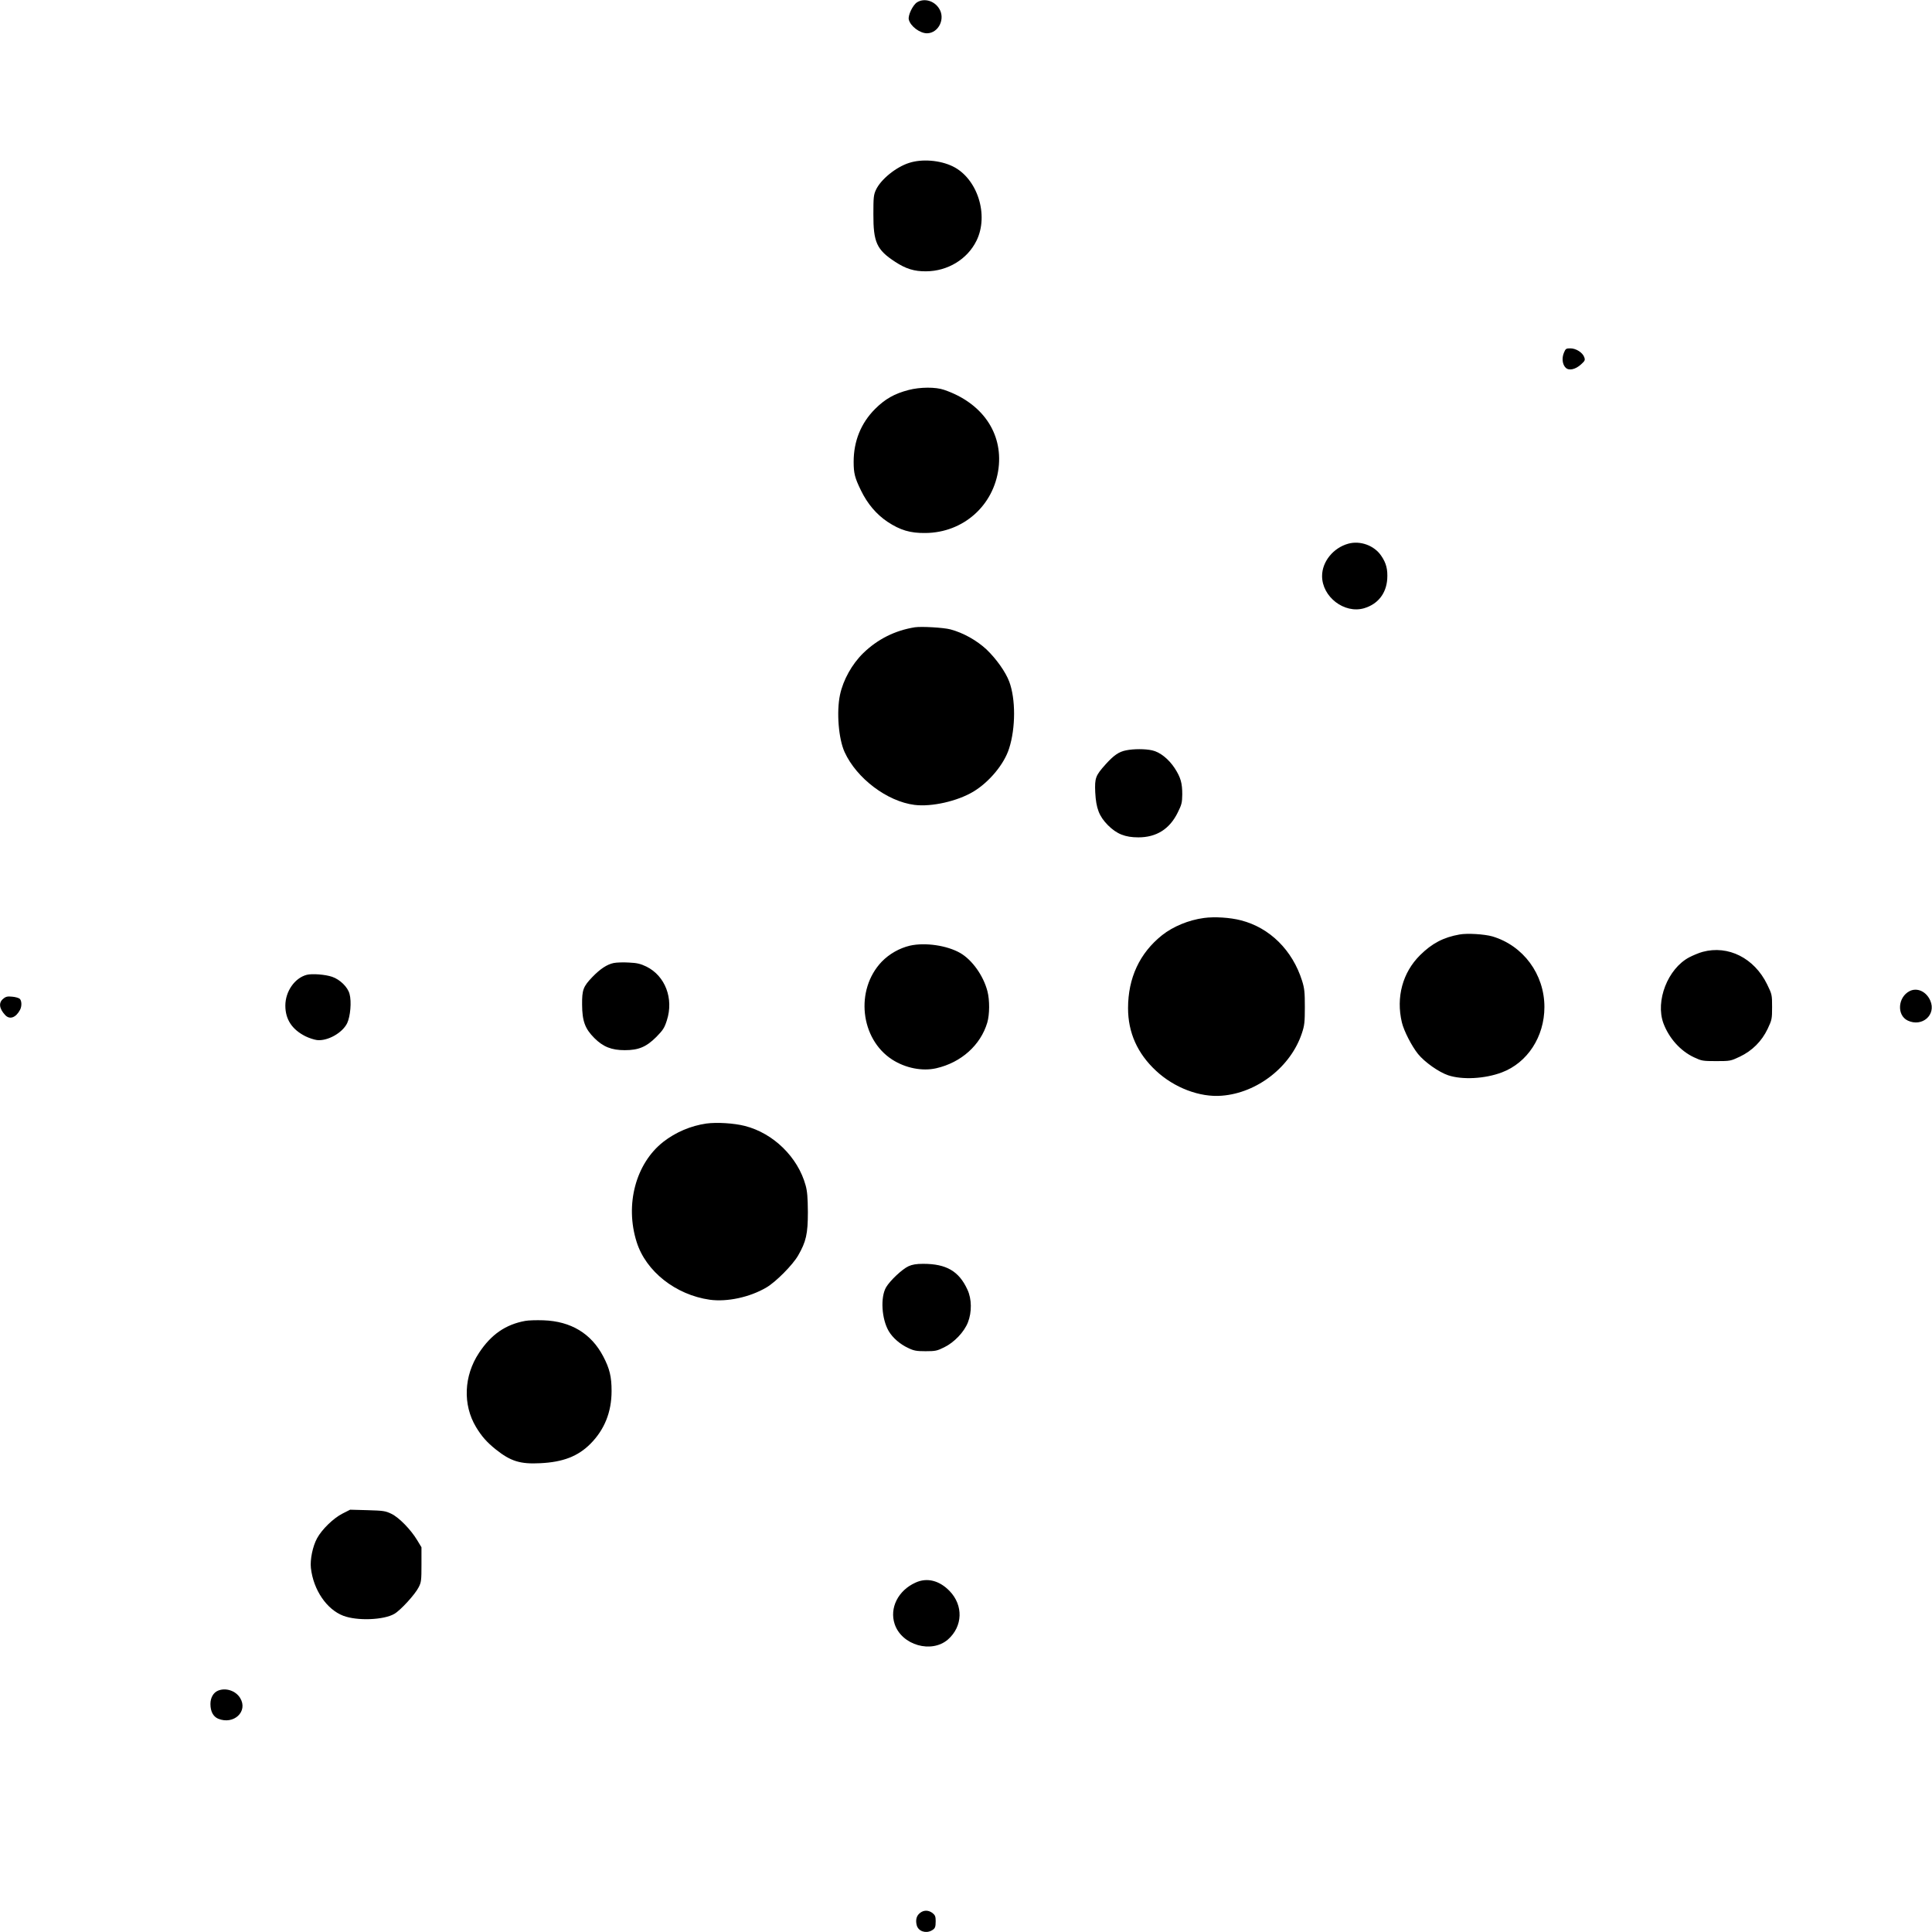 <svg version="1" xmlns="http://www.w3.org/2000/svg" width="2166.667" height="2166.667" viewBox="0 0 1625 1625"><path d="M771.4 1.9c-3.6 2.2-7.9 11.1-7 14.6 1.4 5.6 9.3 11.5 15.3 11.5 9.8-.1 15.8-12.5 10-21.1-4.2-6.4-12.4-8.6-18.3-5zM764.7 137c-11.1 3.5-24 14-28 22.8-1.9 4.1-2.1 6.5-2.1 20.2-.1 23.8 2.8 30.1 18.3 40.2 9 5.9 16.1 8.1 26 8 18.2-.1 34.7-10.1 42.4-25.7 10.7-21.6.8-52.5-20-62.6-10.7-5.2-25.8-6.4-36.6-2.9zM1315.4 296.7c-1.9 4.5-1.3 9.9 1.5 12.6 2.7 2.7 8.2 1.5 12.9-2.8 3.3-3 3.6-3.6 2.7-6.1-1.4-3.9-6.9-7.4-11.7-7.4-3.6 0-4 .3-5.4 3.7zM764.3 328c-12 3.1-19.9 7.6-28.3 16-11.8 11.8-18 27-18 44.4 0 9.7 1 13.6 6.2 24.2 5.4 11.1 12.9 20 22.3 26.3 10.6 7 19.1 9.6 32 9.4 31.8-.3 57.5-23.2 61.4-54.7 3.6-29.6-13.9-54.8-45.8-65.7-7.1-2.5-20.2-2.4-29.8.1zM1134 457.3c-12.6 3.5-22 15.1-22 27.2 0 17.5 18.7 31.9 35.3 27.1 11.5-3.4 18.6-12.2 19.5-24.5.5-8.1-.8-13.5-5.1-19.7-5.8-8.6-17.6-12.9-27.7-10.1zM769.5 527.6c-16.8 2.7-31.3 10-43.4 21.7-9.5 9.3-16.9 22.5-19.6 35.2-3 14.4-1.2 36.9 3.9 48.1 10.1 22.1 35.8 41.5 58.8 44.4 14.4 1.8 36-3.1 49.4-11.1 13.5-8.1 26.1-23.3 30.2-36.5 5.5-17.2 5.5-41.5.1-56-3.1-8.3-10.9-19.2-19.1-27.1-8.3-7.7-19.5-14-30.3-16.9-6-1.6-24.4-2.6-30-1.8zM947.2 631.1c-6.1 1.2-10.2 4-17.2 11.7-8.6 9.6-9.3 11.5-8.8 23.6.7 13.6 3.3 20.2 10.7 27.7 7.4 7.4 14.5 10.2 25.6 10.2 15.2 0 26.3-7 33.1-20.9 3.3-6.6 3.7-8.3 3.8-15.2 0-9.6-1.3-14.2-6.3-22-5.1-7.8-12.5-13.7-19.1-15.1-5.8-1.3-15.5-1.3-21.8 0zM1012.7 772.1c-12.9 1.7-26.1 7.2-35.3 14.5-18.9 15.1-28.6 36-28.6 61.4 0 20.5 7.9 38.1 23.5 52.6 15.3 14.3 36.8 22.5 55.3 21 29.9-2.3 58.2-24.4 67.5-52.8 2.1-6.3 2.4-9.2 2.4-21.8 0-12.4-.3-15.6-2.3-22-8.1-25.8-27.2-44.7-51.4-50.9-9.2-2.4-22.3-3.2-31.1-2zM1227.6 786c-13.6 2.4-23.2 7.5-33.2 17.4-14.7 14.6-20.3 35.4-15.3 56.5 1.7 7.2 8.3 20 13.6 26.6 5.6 6.9 17.4 15.2 25.3 17.9 11.9 4 30.9 3 45.2-2.4 21.5-8.1 35.8-30 35.8-55 0-27.6-17.8-51.7-43.8-59.4-6.7-1.9-21.1-2.8-27.6-1.6zM765.3 795.4c-8.8 2.1-17.3 6.9-23.7 13.5-22.5 23.6-18.1 64.9 8.8 82.3 11.2 7.2 25.4 10 37.1 7.3 21-4.8 37.3-19.5 42.9-38.4 2-6.9 2.1-18.9.1-26.5-3.4-13-12.8-26.2-22.8-32-11.1-6.4-29.5-9.1-42.4-6.2zM1432.1 800.6c-3 .8-8 2.9-11.3 4.6-18.1 9.6-28.6 36.7-21.7 55.5 4.7 12.5 14.2 23.2 25.7 28.6 6.4 3 7.3 3.2 18.7 3.2 11.8 0 12.1-.1 19.8-3.7 10.5-5 18.5-13 23.5-23.5 3.5-7.5 3.7-8.2 3.7-18.3 0-10.3-.1-10.7-4.2-19.1-10.8-22.1-32.7-33.1-54.2-27.3zM516.1 810c-5.6 1.2-11.2 4.9-17.8 11.7-7.8 8.1-8.8 10.9-8.7 23.3.1 13.8 2.4 20.2 10.3 28.1 7.4 7.4 14.5 10.2 25.6 10.2 11.6 0 18.1-2.7 26.6-11.2 5.6-5.7 6.8-7.6 8.8-13.9 5.9-18.3-1.4-37.4-17.2-45.2-5-2.4-7.9-3.1-14.7-3.4-4.7-.3-10.5-.1-12.9.4zM258.1 819.9c-10.2 2.6-18.1 14-18.1 25.9 0 11.6 5.6 20.1 16.9 25.8 3 1.5 7.4 2.9 9.7 3.2 8.9 1 21.4-6 25.4-14.2 2.7-5.7 3.8-18.1 2-24.6-1.5-5.8-8-12.1-14.6-14.4-5.9-2-16.7-2.8-21.3-1.7zM1606.2 833.6c-10 5.1-11 20.3-1.6 24.8 12.1 5.7 24.1-4.8 19-16.7-3.3-7.7-11-11.3-17.4-8.1zM2.8 840c-4.1 3.2-3.6 8.2 1.5 13.7 3.8 4.2 9.1 2.3 12.6-4.4 1.6-3.1 1.4-7.8-.4-9.3-.9-.7-3.7-1.5-6.3-1.7-3.8-.4-5.3-.1-7.4 1.7zM594.1 945c-13.1 1.9-25.8 7.3-36.2 15.4-23.2 18.2-32.4 52.8-22.4 84.3 7.8 24.7 32.8 44.4 61.5 48.5 14.6 2 33.7-2.1 47.6-10.3 7.9-4.6 22.1-18.9 26.7-26.9 6.7-11.6 8.2-18.2 8.2-36.5-.1-12.2-.5-17.5-1.9-22.5-6.5-23.7-27.1-43.9-51.2-50-9.1-2.3-23.4-3.2-32.3-2zM764.2 1065c-5.3 2.4-15.5 12-18.9 17.7-4.9 8.4-3.8 26.6 2.2 36.9 3.3 5.6 9.6 11.1 16.4 14.2 4.7 2.3 7 2.7 14.6 2.7 8.2 0 9.7-.3 15.7-3.3 8.4-4.1 16.7-12.8 19.9-20.9 3.4-8.6 3.3-19.8-.4-27.6-7.1-15.5-17.7-21.7-37.2-21.7-5.8 0-9.2.6-12.3 2zM441.8 1111c-16.5 3-28.7 11.4-38.9 26.9-12.8 19.3-13.8 43.6-2.5 62.4 4.7 7.8 9.1 12.8 16.6 18.8 12.4 9.9 20.5 12.5 37.4 11.6 19.1-.9 31.7-5.8 42.1-16.2 11.9-11.9 17.9-26.8 17.9-44.5 0-12-1.6-18.8-7-29.1-10.1-19.3-27.2-29.6-50.3-30.4-5.8-.2-12.7 0-15.3.5zM288 1273.1c-7.6 3.9-17.2 13.2-21.3 20.7-3.7 6.8-6 17.9-5.2 25.1 2.1 18.4 13.3 34.8 27.2 40.1 11.8 4.5 34.1 3.6 43-1.6 5.2-3 17.4-16.3 20.4-22.3 2.2-4.2 2.4-5.8 2.4-19.1v-14.6l-3.5-5.8c-5.4-9-15.2-19.1-21.7-22.3-5.2-2.5-6.8-2.7-20.2-3.1l-14.6-.4-6.5 3.3zM770.1 1331.1c-14.7 6.6-22.1 21.4-17.6 34.9 5.9 17.8 31.1 25 44.9 12.9 12.4-11 13-28.6 1.3-40.7-8.6-8.9-19-11.5-28.6-7.1zM183.4 1422c-3.9 1.6-6.4 5.9-6.4 11.2 0 6.3 2.3 10.6 6.5 12.4 13.1 5.4 25.4-6.1 18.5-17.4-3.7-6.1-12-8.9-18.6-6.2zM773.8 1609c-3 2.3-3.9 6-2.7 10.5 1.4 4.8 7.3 6.9 12.2 4.4 3.2-1.7 3.7-2.8 3.7-8.1 0-3.8-.5-5-2.6-6.7-3.4-2.6-7.4-2.7-10.6-.1z"/></svg>